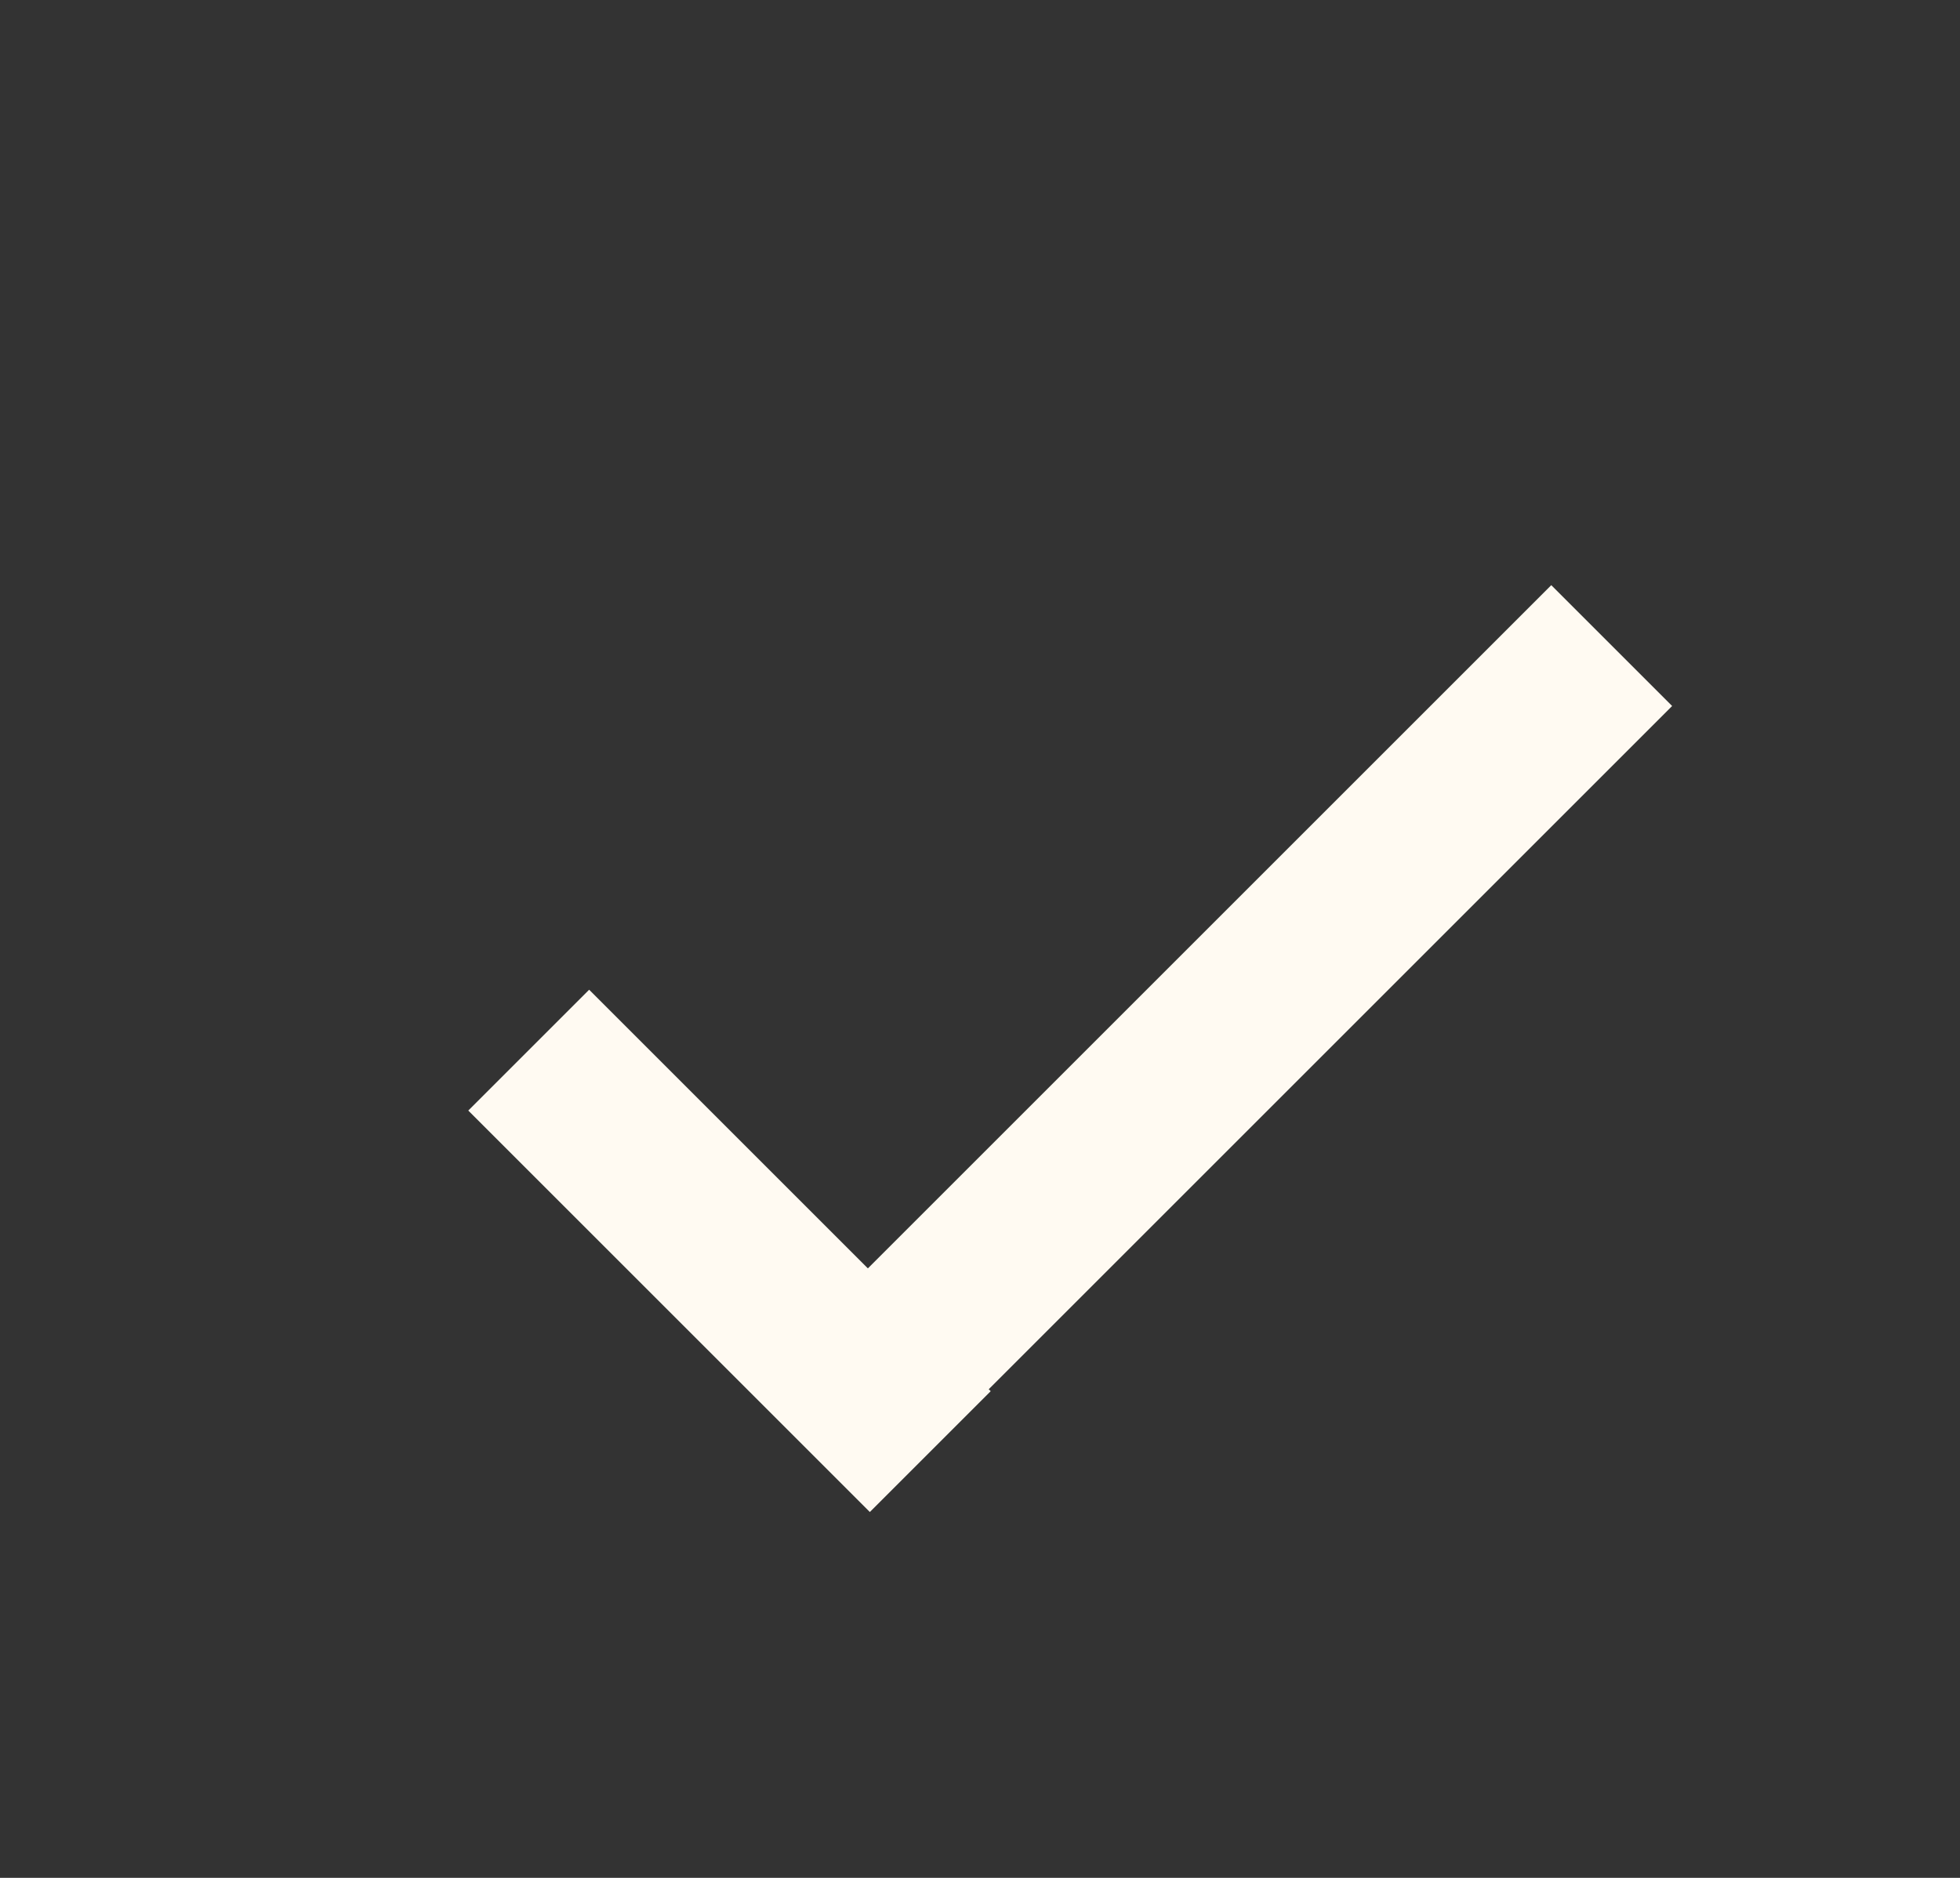 <svg width="24" height="23" viewBox="0 0 24 23" fill="none" xmlns="http://www.w3.org/2000/svg">
<rect x="0" y="0" width="24" height="23" fill="#333333" stroke="none"/>
<line x1="6.474" y1="12.862" x2="11.391" y2="17.779" stroke="#FFFAF2" stroke-width="2.093"/>
<line x1="9.901" y1="17.741" x2="19.735" y2="7.907" stroke="#FFFAF2" stroke-width="2.093"/>
</svg>
